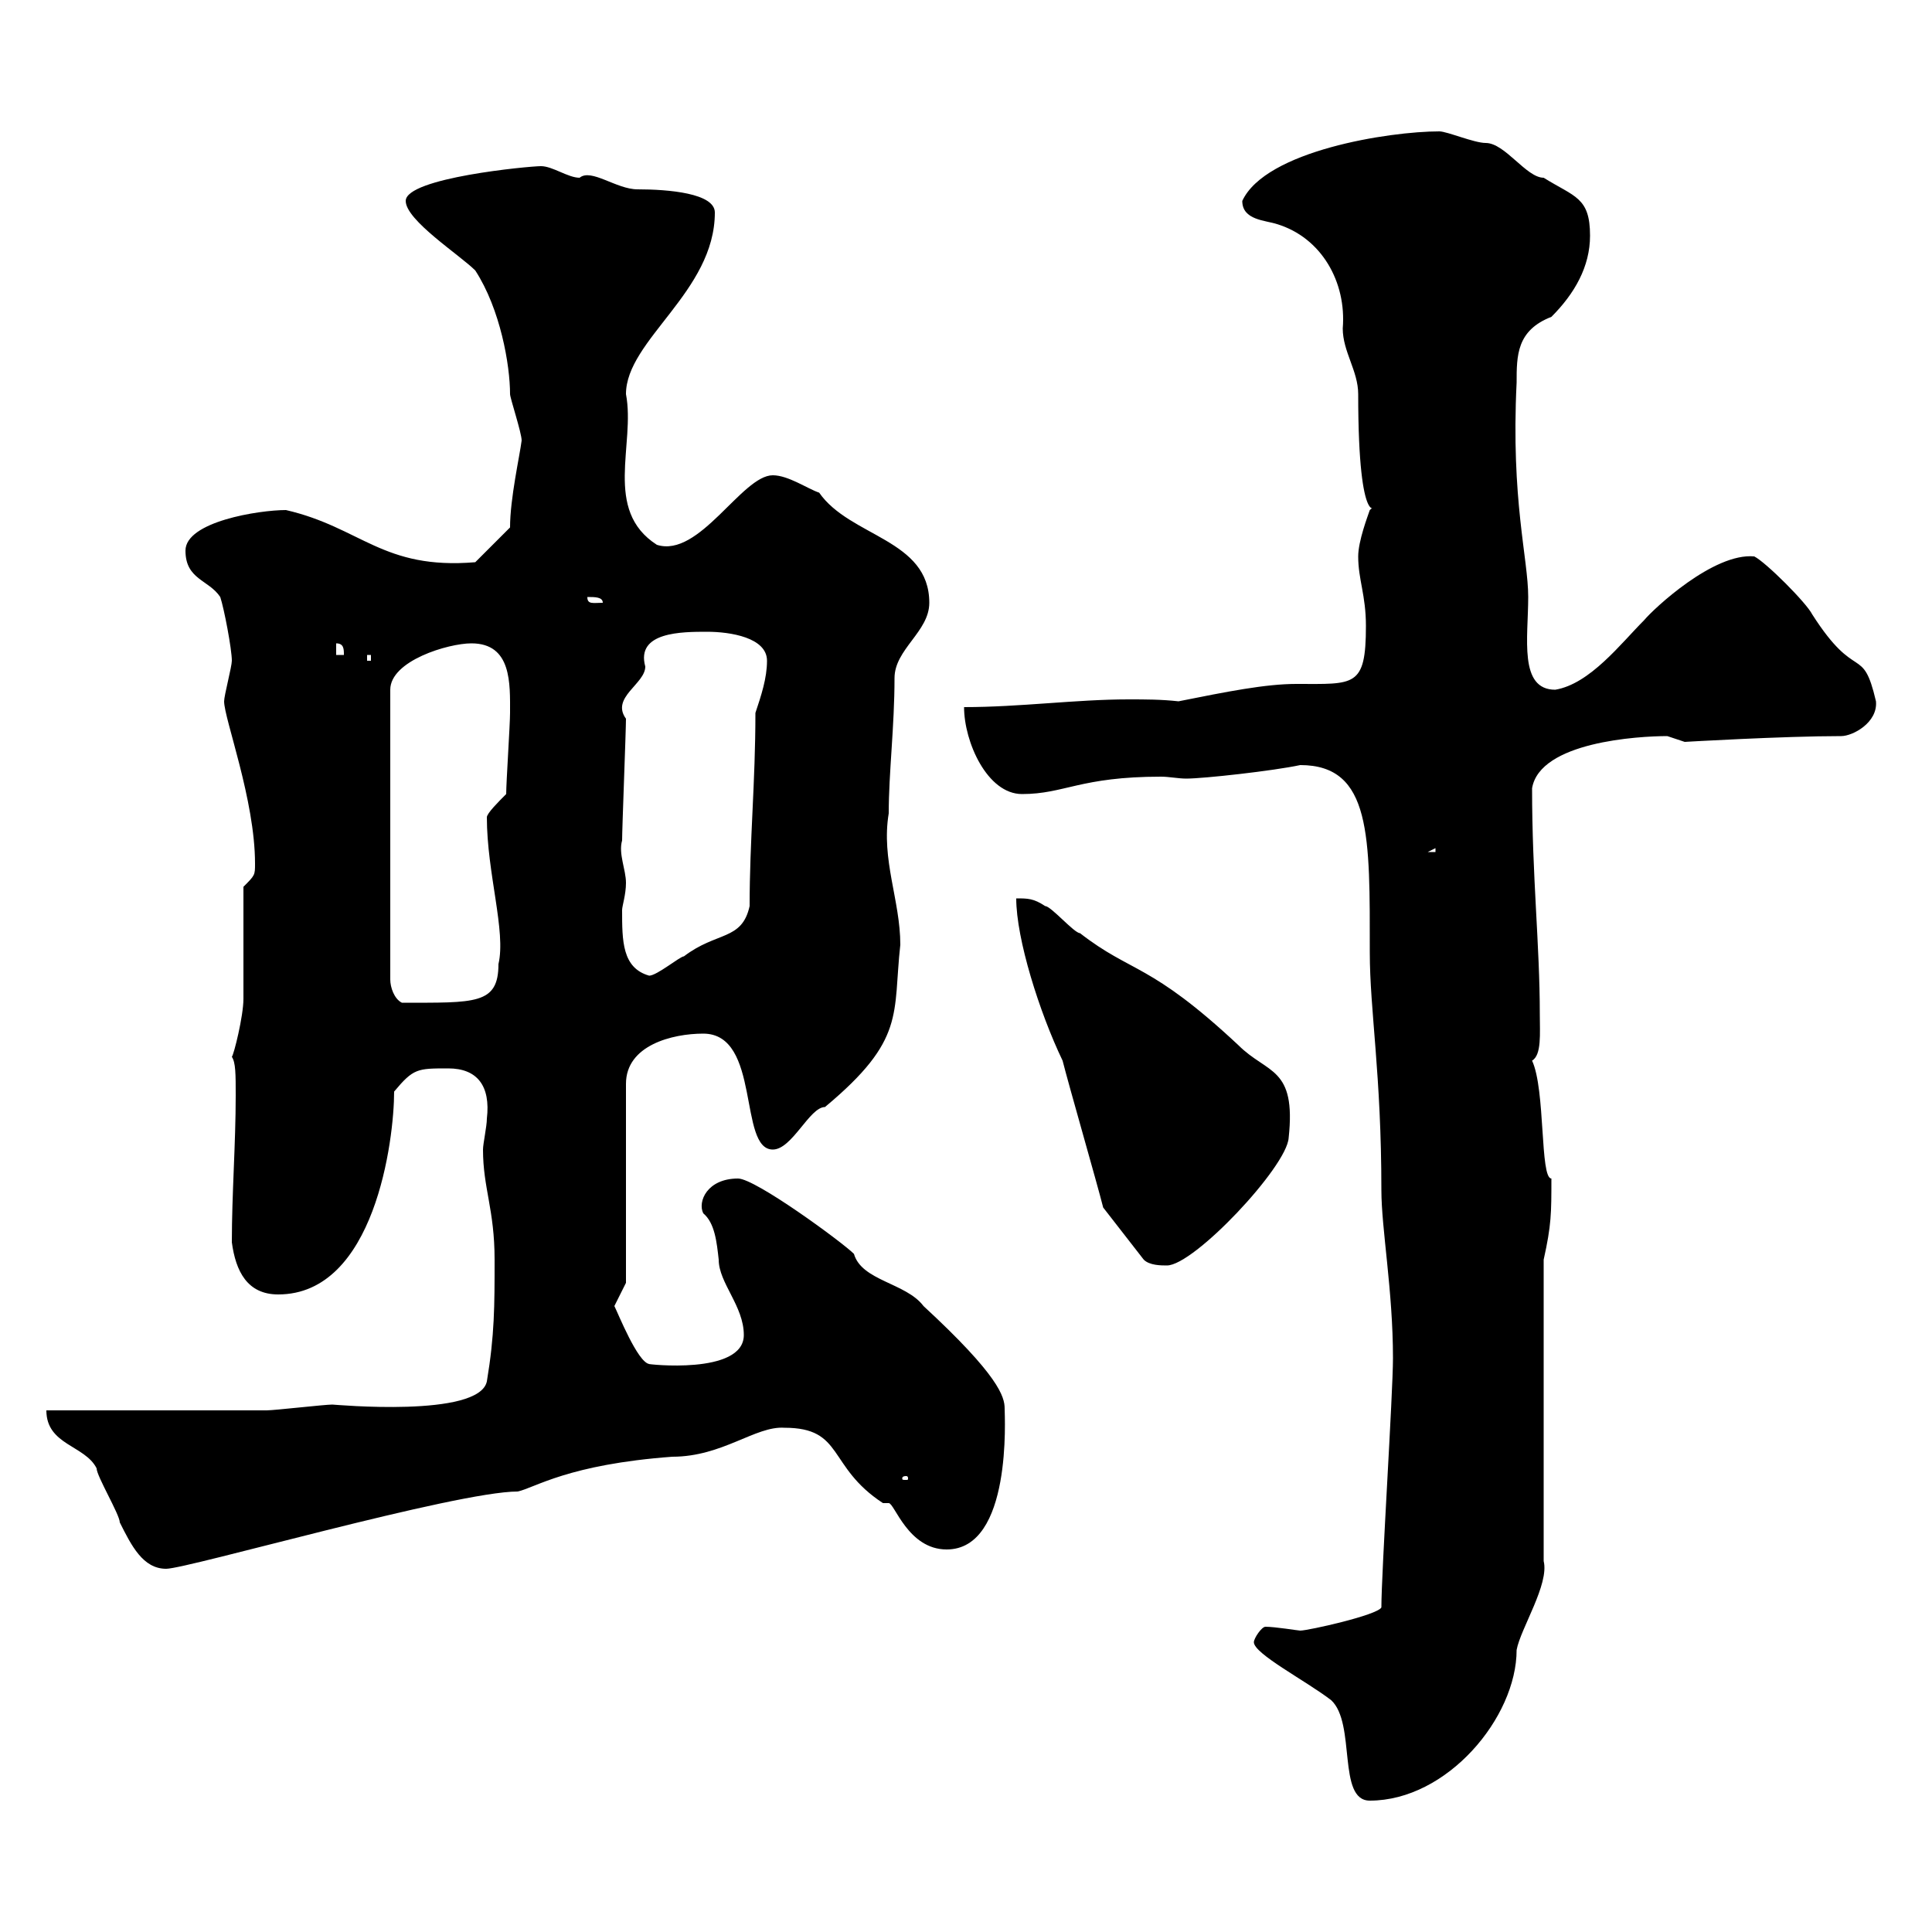 <svg xmlns="http://www.w3.org/2000/svg" xmlns:xlink="http://www.w3.org/1999/xlink" width="300" height="300"><path d="M194.70 255C194.70 256.80 202.80 261 206.70 264C210.60 267.60 207.60 279.60 212.70 279.60C224.70 279.60 235.50 266.70 235.50 256.20C236.10 252.90 240.60 246 239.70 242.40L239.70 195.60C240.90 190.20 240.90 188.40 240.90 183C239.10 183 240 169.20 237.90 164.70C239.40 163.80 239.10 160.50 239.10 157.50C239.10 146.70 237.90 136.20 237.90 122.40C239.10 115.20 254.40 114.30 258.90 114.30C258.90 114.30 261.60 115.20 261.60 115.20C261.60 115.20 276.90 114.30 285.90 114.30C287.70 114.30 291.60 112.20 291.30 108.90C289.20 99.90 288.30 106.20 281.40 95.40C280.50 93.60 274.20 87.30 272.40 86.40C266.10 85.80 256.80 94.50 255.30 96.30C251.70 99.90 246.90 106.20 241.50 107.10C235.80 107.10 237.30 99 237.30 92.70C237.30 86.70 234.60 77.70 235.50 59.40C235.50 55.20 235.50 51.30 240.90 49.20C244.50 45.60 246.90 41.40 246.90 36.60C246.90 30.60 244.50 30.60 239.70 27.60C237 27.60 233.70 22.20 230.70 22.20C228.90 22.20 224.70 20.40 223.50 20.40C215.70 20.40 196.50 23.40 192.90 31.20C192.90 34.20 196.50 34.20 198.30 34.80C205.20 36.90 209.10 43.80 208.50 51C208.50 54.60 210.90 57.60 210.90 61.20C210.90 83.70 214.20 77.70 212.70 79.20C212.40 80.10 210.90 84 210.90 86.40C210.90 90 212.10 92.40 212.10 97.20C212.10 106.80 210.30 106.20 201.30 106.20C196.50 106.20 190.50 107.40 183 108.90C180.30 108.60 177.90 108.60 175.20 108.60C167.10 108.60 158.40 109.80 149.70 109.80C149.70 115.20 153.30 123.30 158.70 123.30C165.30 123.30 167.70 120.60 180.30 120.60C181.50 120.60 183 120.90 184.20 120.90C186.90 120.90 197.70 119.70 201.90 118.80C213 118.80 212.70 129.90 212.70 147.90C212.70 156.90 214.50 166.80 214.50 184.80C214.50 190.80 216.30 200.40 216.30 210.90C216.30 216.30 214.50 244.20 214.50 249.60C213.90 250.80 203.10 253.20 201.90 253.20C201.60 253.20 198 252.60 196.50 252.60C195.90 252.60 194.70 254.40 194.70 255ZM7.20 219C7.20 224.40 13.20 224.40 15 228C15 229.20 18.60 235.20 18.60 236.40C20.40 240 22.20 243.60 25.80 243.60C29.10 243.60 70.80 231.60 80.40 231.60C83.10 231 88.20 227.40 104.40 226.20C112.20 226.20 117.30 221.40 121.80 221.70C131.10 221.70 128.40 227.70 137.10 233.40C137.40 233.40 137.40 233.40 138 233.40C138.90 233.40 141 240.60 147 240.60C157.20 240.60 156 219.90 156 218.70C156 216.90 155.10 213.60 143.40 202.80C140.70 199.20 133.80 198.90 132.60 194.70C130.80 192.90 117.30 183 114.60 183C109.80 183 108.30 186.60 109.20 188.40C111 189.90 111.30 192.90 111.60 195.60C111.60 199.20 115.50 202.80 115.50 207.30C115.50 213.60 100.20 211.80 100.80 211.80C99 211.50 96 204 95.40 202.80L97.20 199.20L97.20 168.30C97.20 162.30 104.40 160.50 109.20 160.50C118.20 160.50 114.60 178.50 120 178.50C123 178.50 125.70 171.90 128.10 171.90C140.70 161.40 138.60 157.50 139.80 146.70C139.80 139.80 136.80 133.50 138 126.30C138 120 138.90 112.80 138.90 105.30C138.90 100.80 144.30 98.10 144.30 93.60C144.30 83.70 132 83.40 127.20 76.50C125.40 75.90 122.40 73.80 120 73.80C115.20 73.80 108.60 86.70 102 84.60C93.60 79.20 98.70 69 97.20 61.20C97.20 52.80 111 45.30 111 33C111 30 103.80 29.40 99 29.40C95.70 29.40 91.80 26.10 90 27.60C88.20 27.60 85.80 25.80 84 25.80C82.20 25.80 63 27.60 63 31.20C63 34.20 71.40 39.60 73.80 42C77.70 48 79.20 56.70 79.20 61.20C79.20 61.80 81 67.20 81 68.40C80.70 70.80 79.20 77.40 79.20 81.90L73.80 87.30C59.40 88.50 56.10 81.90 44.40 79.20C40.20 79.20 28.80 81 28.80 85.50C28.80 90 32.40 90 34.20 92.70C34.80 94.50 36 100.80 36 102.60C36 103.50 34.80 108 34.80 108.90C34.80 111.60 39.60 124.20 39.60 134.10C39.60 135.90 39.60 135.90 37.80 137.70C37.80 140.70 37.80 152.10 37.80 155.10C37.80 157.80 36.30 163.80 36 164.10C36.60 165 36.60 166.80 36.60 170.10C36.60 177.60 36 185.40 36 192.90C36.60 197.40 38.40 201 43.20 201C58.20 201 61.20 177 61.20 169.50C64.20 165.90 64.80 165.90 69.60 165.90C74.10 165.90 76.20 168.60 75.60 173.70C75.60 174.90 75 177.60 75 178.50C75 184.50 76.80 187.80 76.80 195.60C76.80 202.80 76.80 207.30 75.60 214.50C74.40 220.20 51.90 218.10 51.60 218.10C50.40 218.10 42.60 219 41.40 219C36 219 12.60 219 7.20 219ZM140.70 229.20C141 229.20 141 229.50 141 229.50C141 229.80 141 229.80 140.70 229.80C140.10 229.80 140.10 229.80 140.10 229.50C140.10 229.50 140.10 229.20 140.70 229.20ZM171.30 187.50L177.60 195.60C178.50 196.50 180.30 196.50 181.20 196.50C185.40 196.50 199.80 181.20 200.10 176.70C201.30 165.60 196.80 166.80 192.30 162.30C178.50 149.40 175.80 151.20 167.70 144.90C166.80 144.90 163.20 140.70 162.30 140.70C160.50 139.50 159.60 139.50 157.80 139.50C157.80 145.80 161.40 157.20 165 164.70C165.90 168.30 170.40 183.90 171.30 187.50ZM73.20 99.90C79.50 99.90 79.20 106.20 79.20 110.70C79.20 112.50 78.60 121.50 78.60 123.30C77.40 124.50 75.60 126.30 75.60 126.90C75.60 135.60 78.60 144.60 77.40 149.70C77.40 156 73.80 155.70 62.40 155.70C61.20 155.10 60.60 153.30 60.60 152.10L60.60 107.10C60.60 102.60 69.60 99.90 73.20 99.90ZM96.60 141.30C96.60 140.70 97.20 138.90 97.20 137.10C97.20 135 96 132.60 96.60 130.50C96.60 128.70 97.20 113.40 97.20 111.60C94.80 108.30 100.20 106.20 100.20 103.50C98.70 98.10 105.90 98.10 109.80 98.10C113.40 98.10 119.10 99 119.10 102.60C119.10 105.30 118.20 108 117.30 110.70C117.30 121.50 116.40 130.50 116.40 140.70C115.20 146.10 111.30 144.60 106.20 148.50C105.60 148.50 102 151.50 100.80 151.50C96.60 150.30 96.60 146.10 96.60 141.30ZM222.90 131.70L222.90 132.30L221.70 132.30ZM57 101.70L57.60 101.70L57.60 102.60L57 102.60ZM52.20 99.90C53.40 99.90 53.40 100.80 53.40 101.70L52.20 101.70ZM91.20 92.70C92.40 92.70 93.60 92.70 93.60 93.60C92.10 93.60 91.20 93.90 91.20 92.70Z"/></svg>
